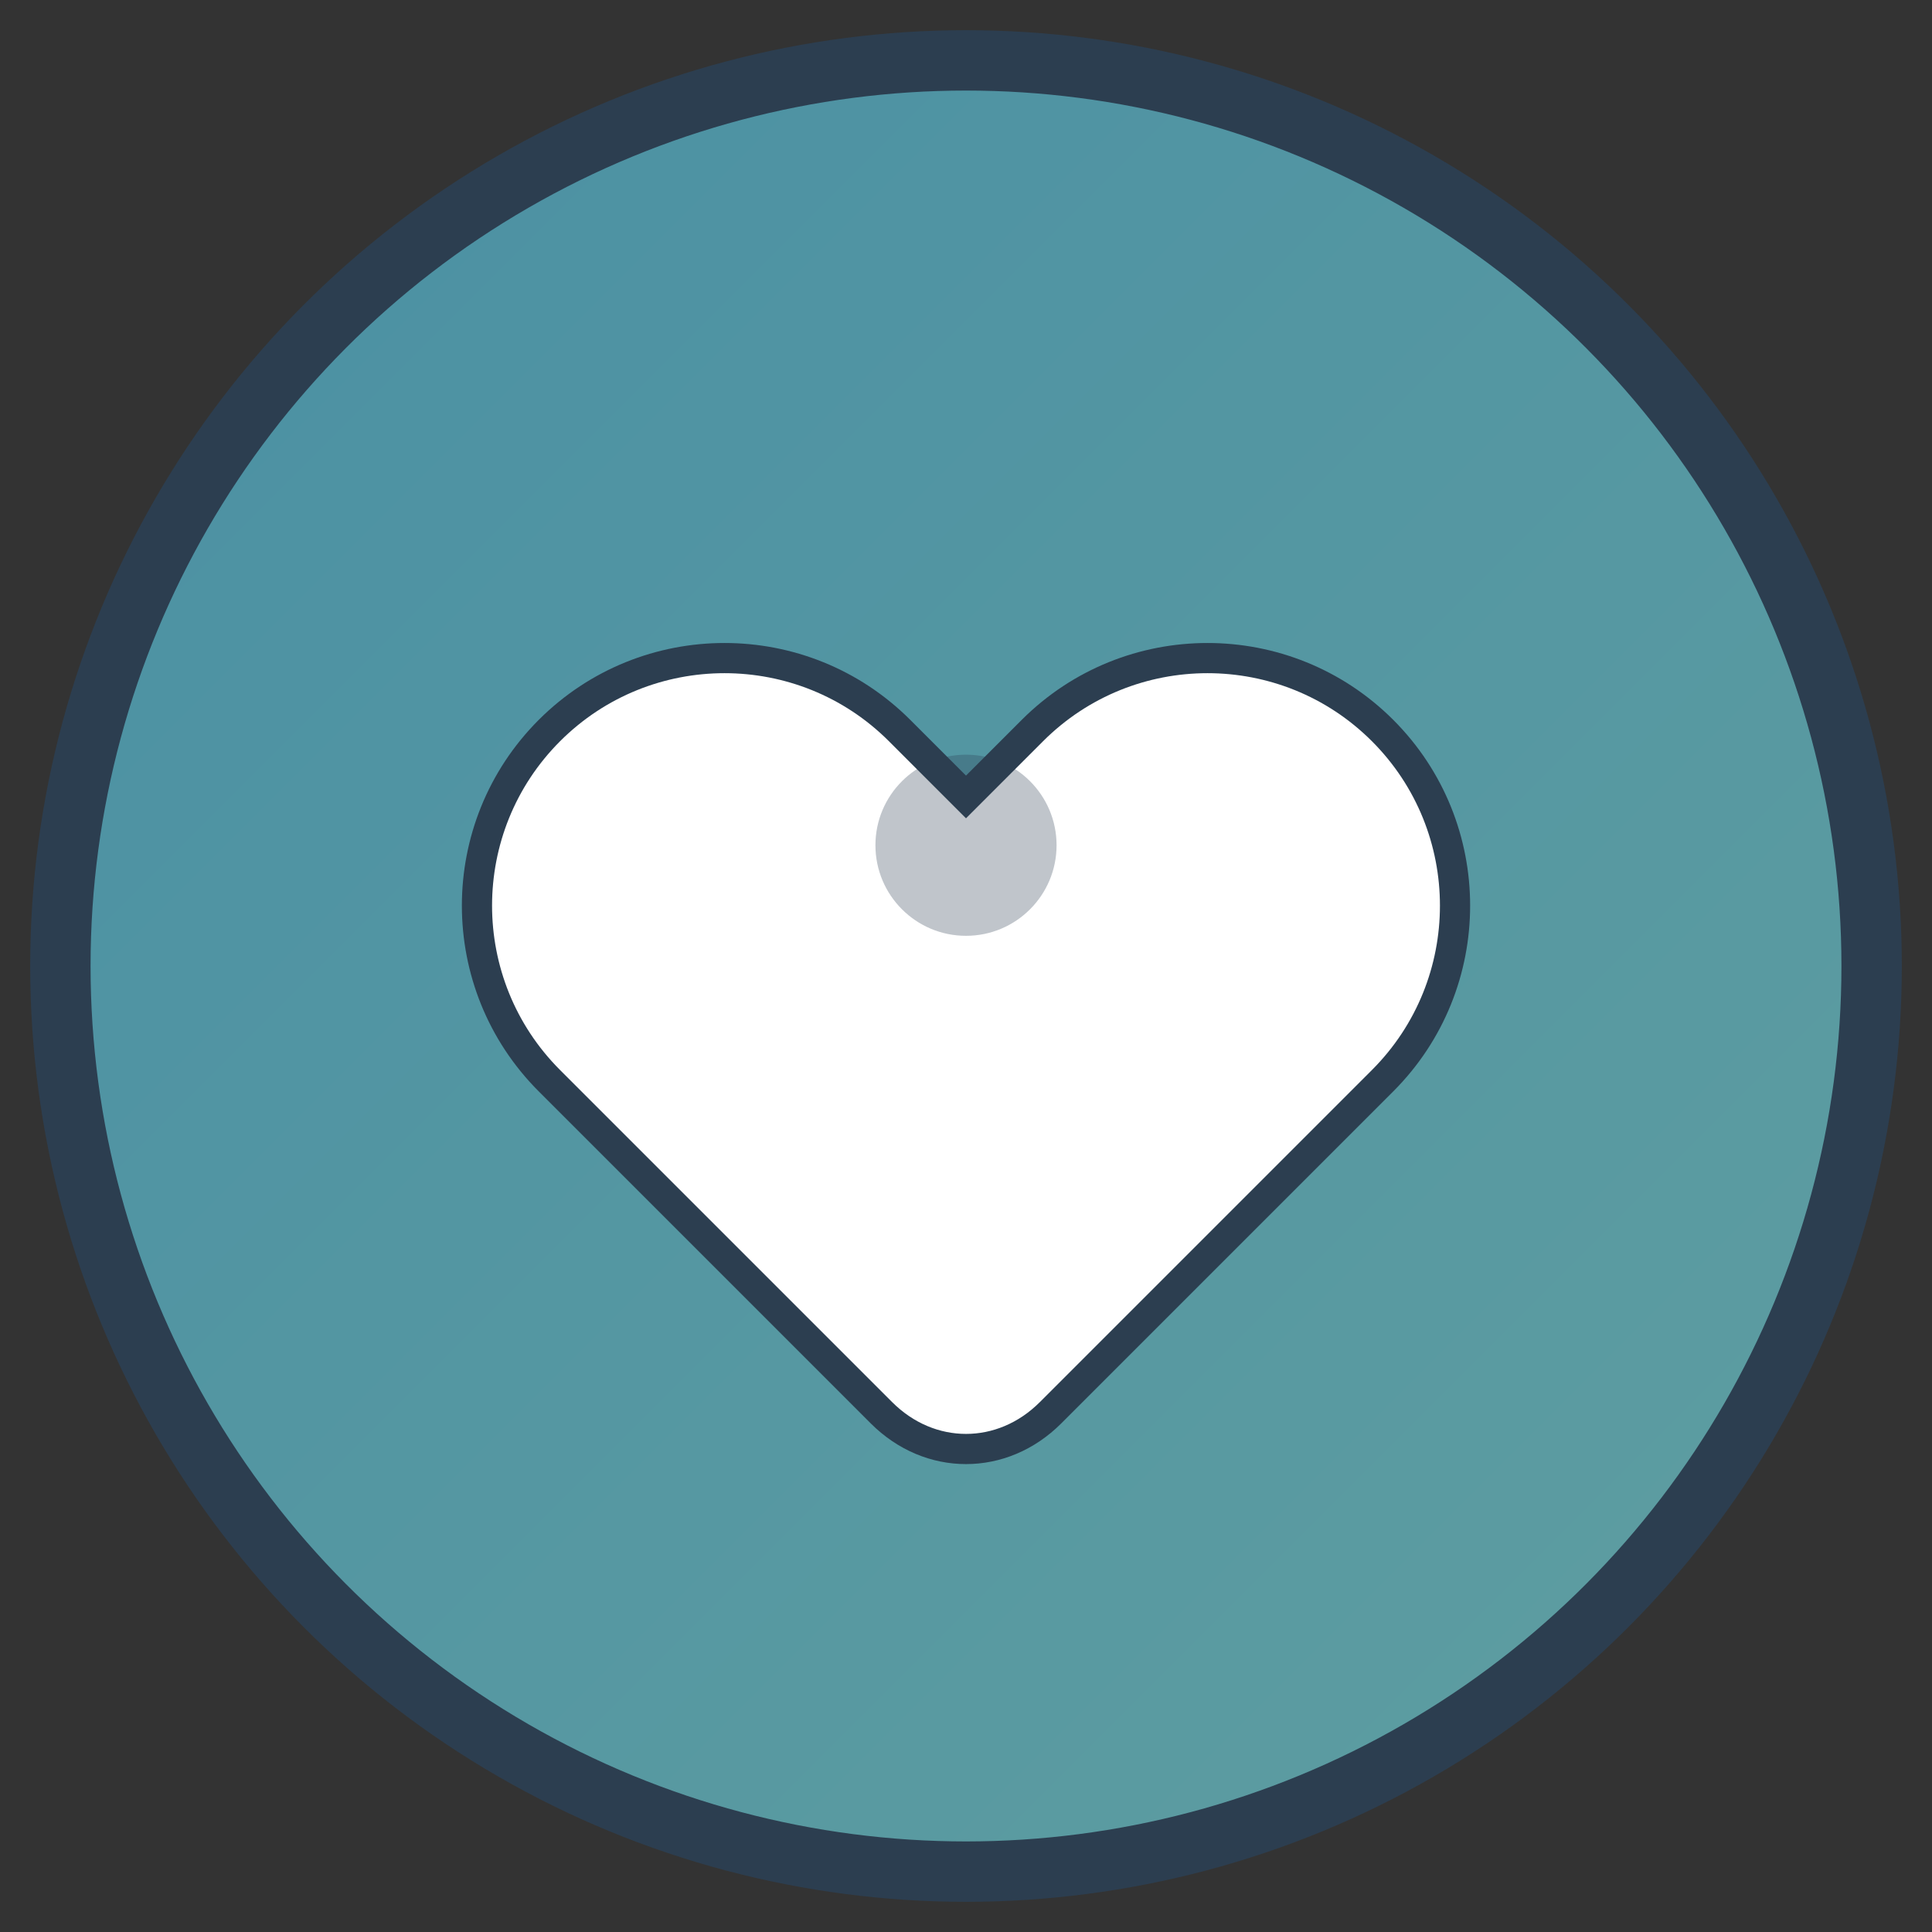 <svg xmlns="http://www.w3.org/2000/svg" viewBox="0 0 32 32" width="32" height="32">
  <rect x="0" y="0" width="32" height="32" fill="#333333" stroke="none"/>
  <defs>
    <linearGradient id="therapy-gradient" x1="0%" y1="0%" x2="100%" y2="100%">
      <stop offset="0%" style="stop-color:#4a90a4;stop-opacity:1" />
      <stop offset="100%" style="stop-color:#5f9ea0;stop-opacity:1" />
    </linearGradient>
  </defs>

  <!-- Background circle with calming blue-green -->
  <circle cx="16" cy="16" r="15" fill="url(#therapy-gradient)" stroke="#2c3e50" stroke-width="1"/>

  <!-- Heart symbol representing care and healing -->
  <path d="M16 24c-0.5 0-1-0.2-1.4-0.6l-5.5-5.5c-1.6-1.6-1.6-4.2 0-5.8 1.6-1.6 4.2-1.6 5.8 0L16 13.2l1.1-1.1c1.6-1.6 4.2-1.6 5.8 0 1.6 1.6 1.6 4.2 0 5.8l-5.5 5.5c-0.4 0.4-0.9 0.6-1.4 0.6z"
        fill="white"
        stroke="#2c3e50"
        stroke-width="0.5"/>

  <!-- Small inner dot for focus/mindfulness -->
  <circle cx="16" cy="14" r="1.5" fill="#2c3e50" opacity="0.3"/>
</svg>